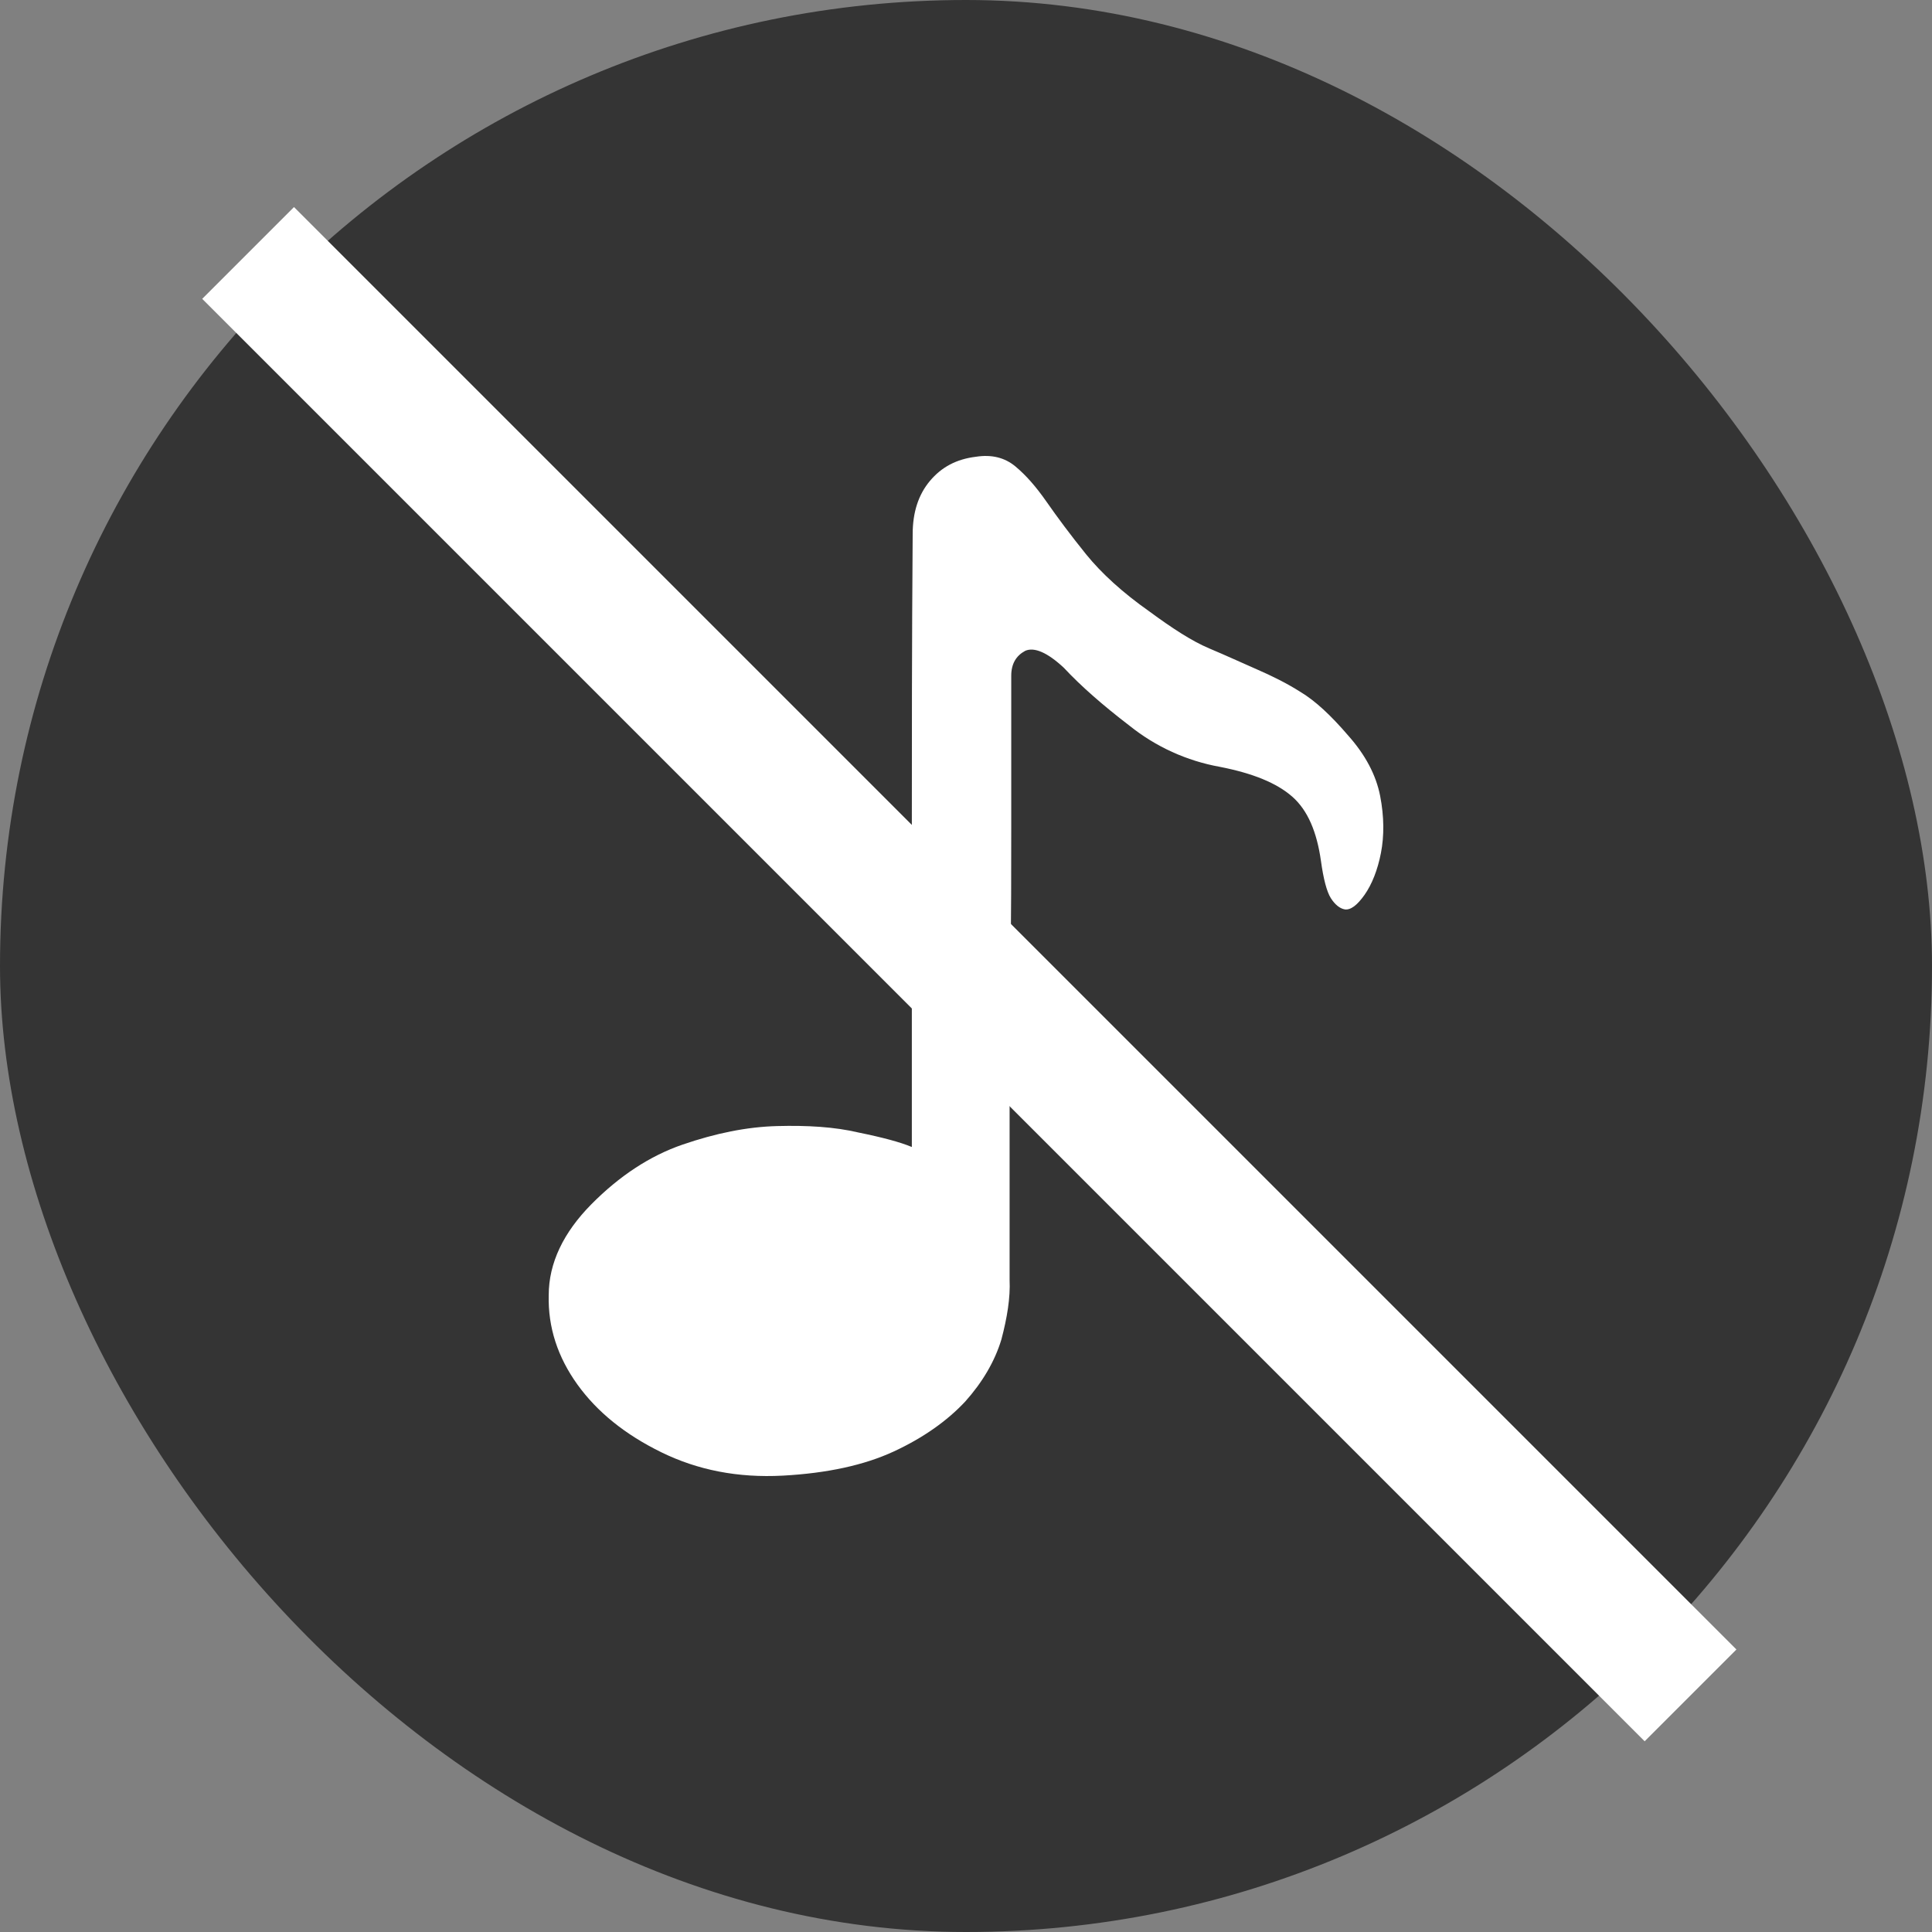 <svg width="60" height="60" viewBox="0 0 60 60" fill="none" xmlns="http://www.w3.org/2000/svg">
    <rect x="0" y="0" width="60" height="60" fill="#808080" stroke="none"/>
    <rect width="60" height="60" rx="30" fill="black" fill-opacity="0.59"/>
    <path d="M41.764 28.242C41.611 28.217 41.457 28.092 41.33 27.892C41.203 27.692 41.1 27.291 41.024 26.741C40.897 25.841 40.616 25.165 40.131 24.74C39.647 24.315 38.906 24.015 37.885 23.815C36.858 23.631 35.894 23.192 35.08 22.539C34.263 21.914 33.574 21.313 33.038 20.738C32.528 20.263 32.12 20.088 31.839 20.212C31.558 20.363 31.405 20.613 31.405 20.988V25.741C31.405 27.042 31.405 28.442 31.38 29.943C31.38 31.444 31.354 32.87 31.354 34.22V39.749C31.38 40.299 31.278 40.925 31.099 41.599C30.895 42.275 30.513 42.925 29.976 43.526C29.415 44.126 28.675 44.651 27.757 45.077C26.838 45.502 25.691 45.752 24.313 45.827C22.909 45.902 21.66 45.652 20.537 45.101C19.414 44.551 18.547 43.851 17.934 43C17.322 42.15 17.016 41.224 17.041 40.224C17.041 39.223 17.501 38.273 18.368 37.397C19.235 36.522 20.18 35.896 21.2 35.546C22.22 35.196 23.19 34.996 24.134 34.971C25.078 34.946 25.92 34.996 26.66 35.171C27.4 35.321 27.961 35.471 28.318 35.621V25.815C28.318 23.09 28.318 20.012 28.344 16.585C28.344 15.91 28.523 15.36 28.88 14.935C29.237 14.51 29.696 14.259 30.308 14.185C30.793 14.109 31.201 14.209 31.533 14.484C31.864 14.76 32.171 15.11 32.503 15.585C32.834 16.06 33.242 16.61 33.727 17.211C34.212 17.811 34.875 18.412 35.692 18.987C36.406 19.513 37.019 19.912 37.554 20.137C38.09 20.363 38.575 20.587 39.034 20.788C39.493 20.988 39.953 21.213 40.386 21.488C40.845 21.763 41.33 22.214 41.866 22.839C42.401 23.439 42.733 24.065 42.861 24.715C42.988 25.365 42.988 25.966 42.886 26.491C42.784 27.016 42.606 27.466 42.376 27.792C42.146 28.117 41.943 28.267 41.764 28.242Z" fill="white"/>
    <rect x="6.28" y="9.281" width="4.031" height="63.351" transform="rotate(-45 6.28 9.281)" fill="white"/>
</svg>

